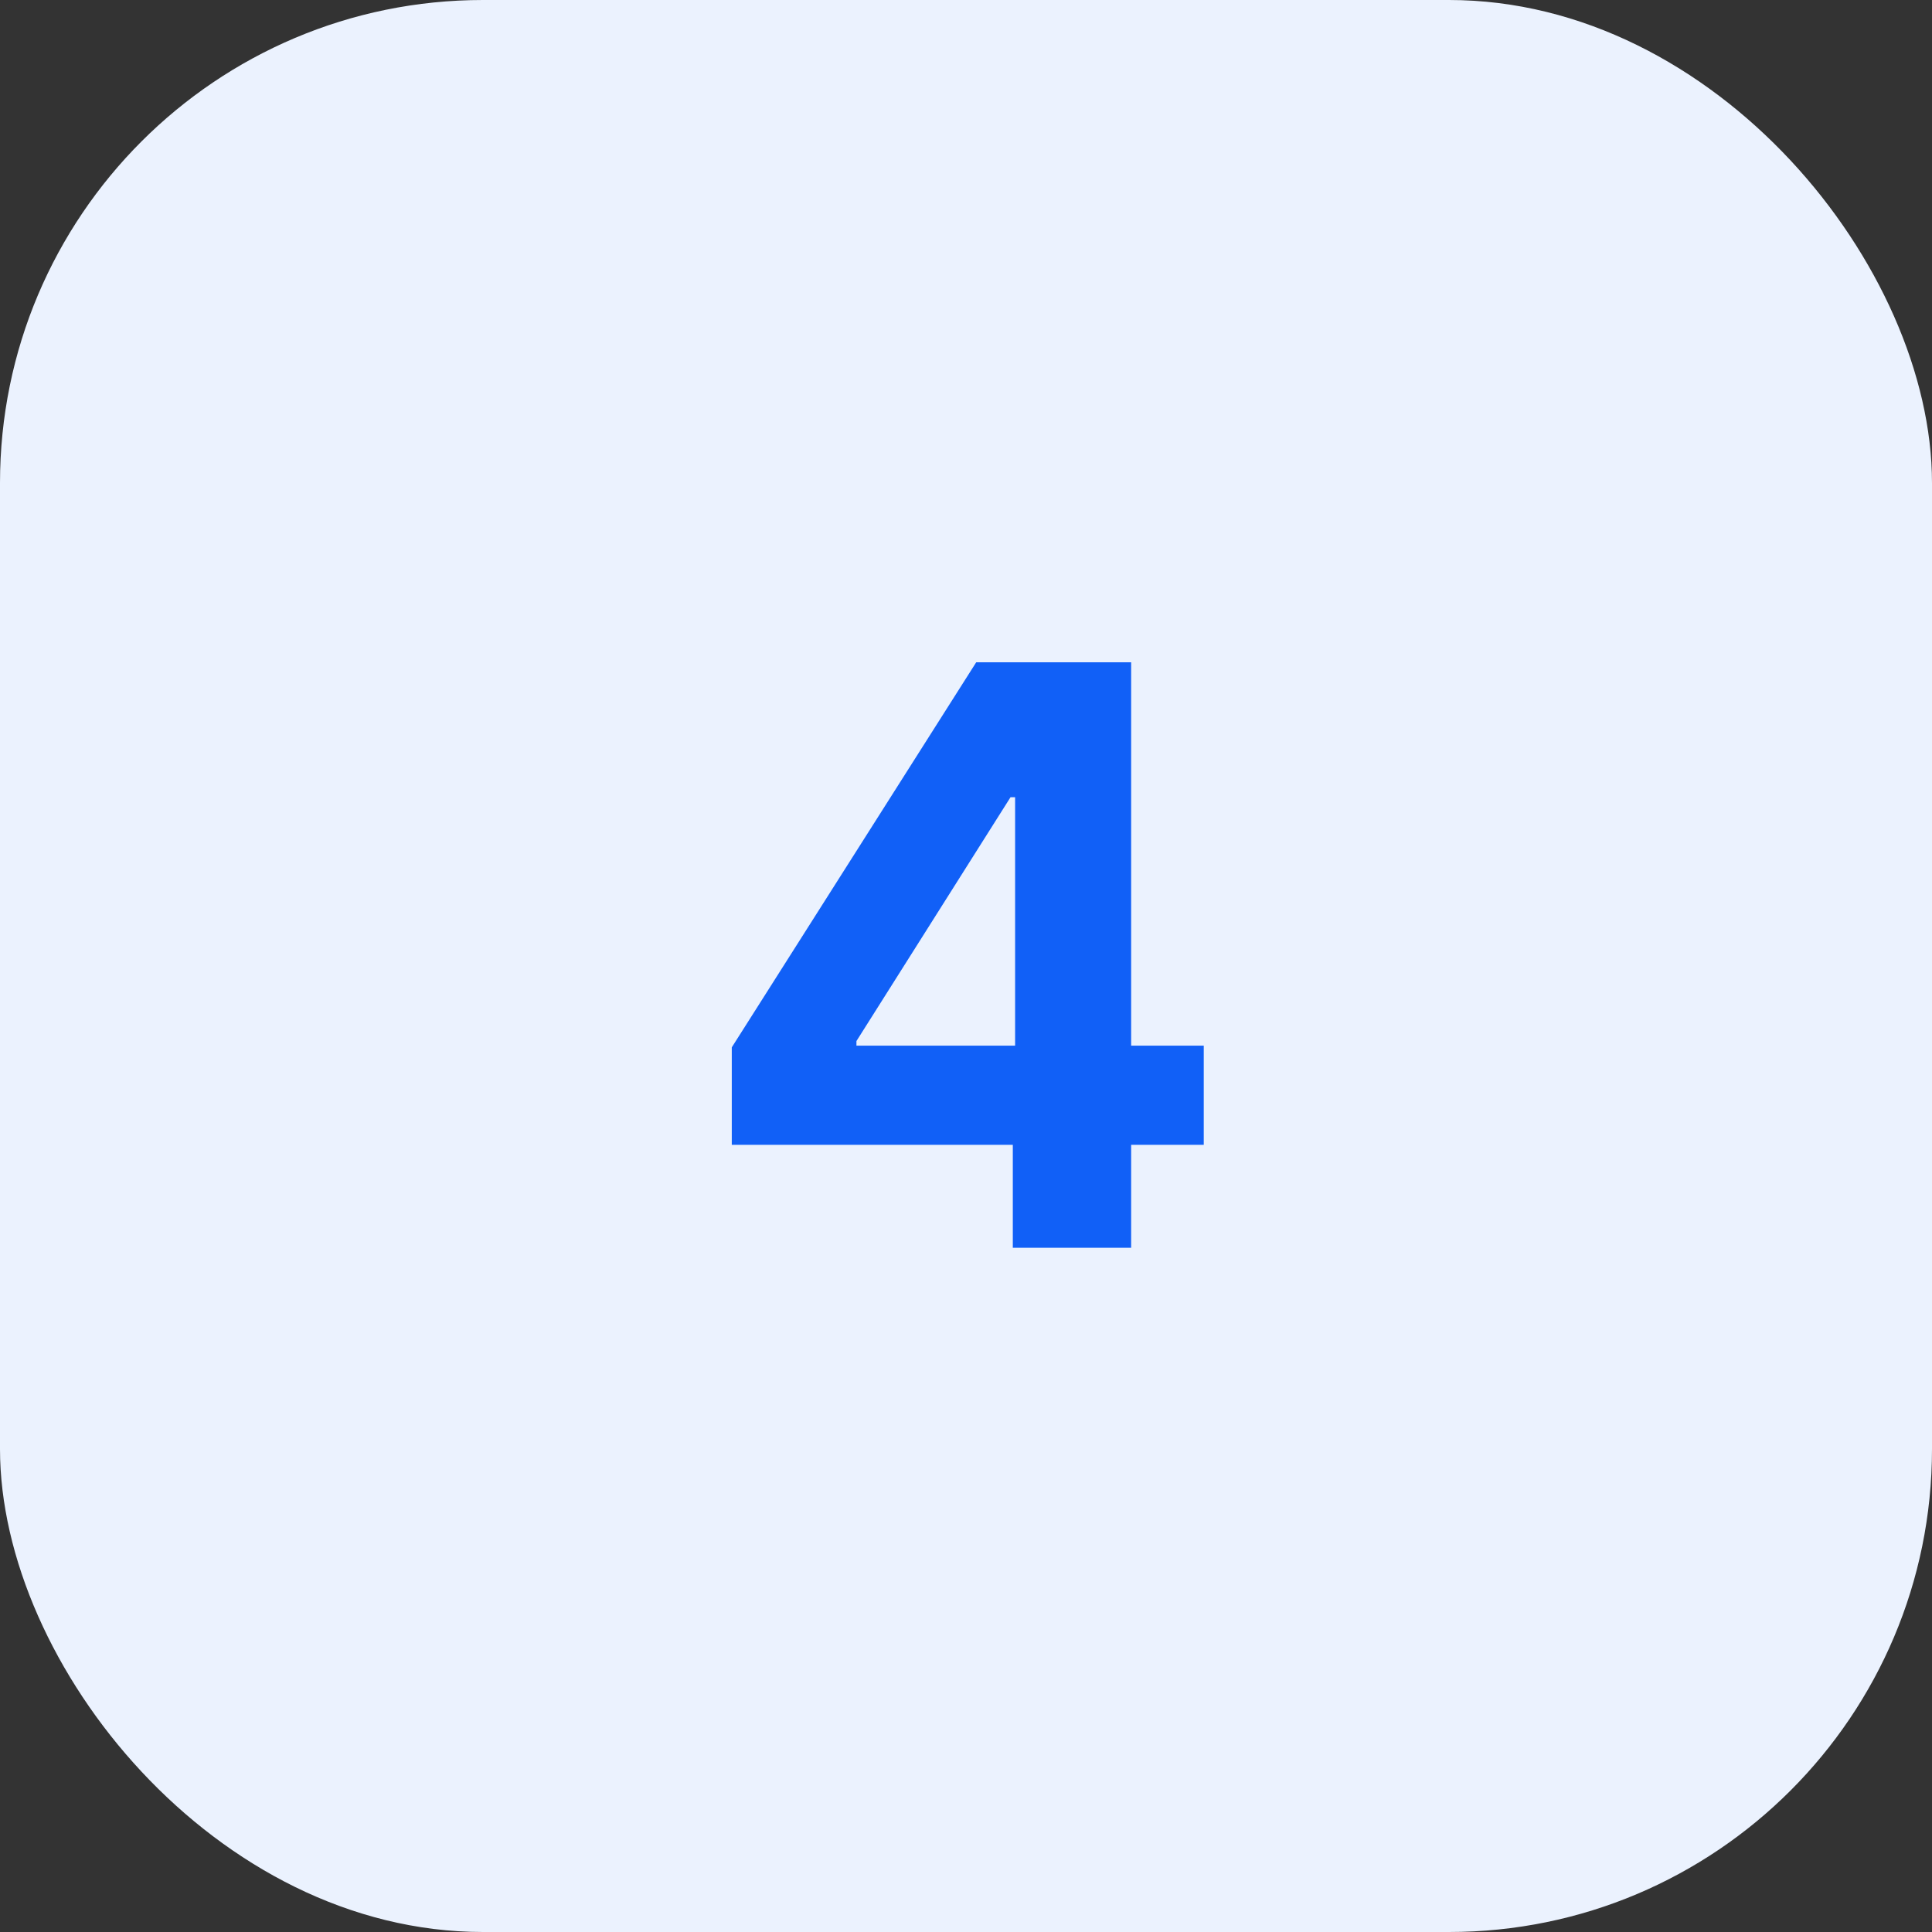 <svg width="48" height="48" viewBox="0 0 48 48" fill="none" xmlns="http://www.w3.org/2000/svg">
<rect x="0" y="0" width="48" height="48" fill="#333333" stroke="none"/>
<rect width="48" height="48" rx="12" fill="#EBF2FE"/>
<path d="M18.181 28.443V26.021L24.254 16.454H26.342V19.807H25.106L21.278 25.865V25.979H29.907V28.443H18.181ZM25.163 31V27.704L25.22 26.632V16.454H28.103V31H25.163Z" fill="#1160F7"/>
</svg>
